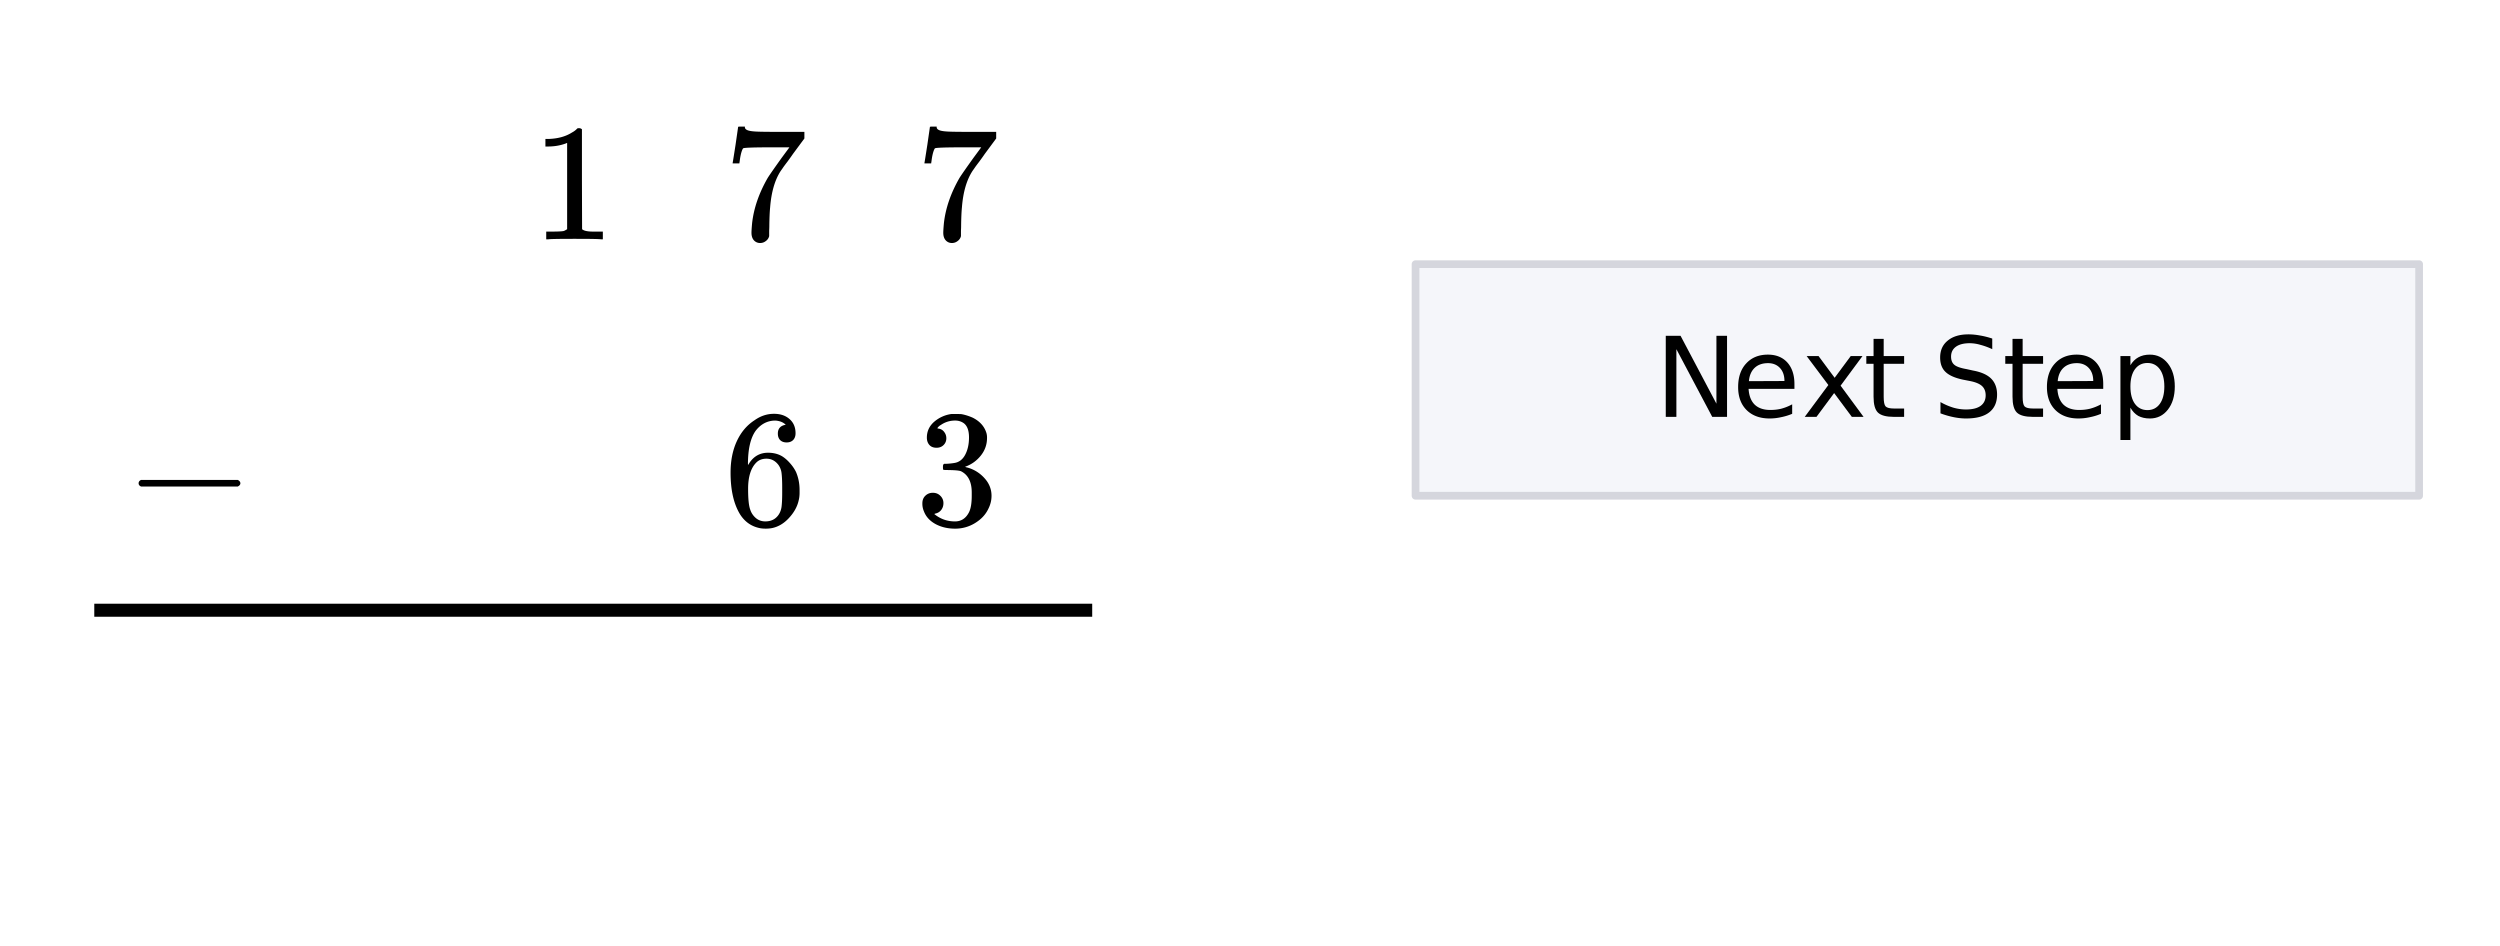 <svg xmlns="http://www.w3.org/2000/svg" xmlns:xlink="http://www.w3.org/1999/xlink" width="323.84" height="122.56" viewBox="0 0 242.88 91.92"><defs><symbol overflow="visible" id="b"><path d="M.89-7.422c.008-.02.102-.61.282-1.766l.25-1.734c0-.02.11-.031.328-.031h.328v.062c0 .118.078.211.235.282.164.074.453.12.859.14.406.024 1.312.031 2.719.031h1.968v.641l-1.109 1.5c-.156.23-.34.485-.547.766-.21.273-.367.484-.469.64-.105.149-.168.235-.187.266-.563.875-.902 2.047-1.016 3.516-.043.437-.07 1.043-.078 1.812 0 .156-.008.313-.016.469v.515a.806.806 0 0 1-.312.47.871.871 0 0 1-.547.202.795.795 0 0 1-.625-.265c-.156-.176-.234-.422-.234-.735 0-.164.02-.476.062-.937.164-1.457.672-2.922 1.516-4.39.219-.345.672-.993 1.36-1.954l.75-1.016H4.89c-1.875 0-2.868.032-2.97.094-.042.024-.1.14-.171.36-.063.21-.117.46-.156.75-.024.187-.04.293-.047.312v.047H.89zm0 0"/></symbol><symbol overflow="visible" id="c"><path d="M6.734 0c-.18-.031-1.03-.047-2.562-.047C2.648-.047 1.8-.03 1.625 0h-.203v-.75h.422c.625 0 1.031-.016 1.218-.047.083-.008.211-.07.391-.187V-9.36a.358.358 0 0 0-.125.046c-.5.188-1.058.29-1.672.297h-.312v-.734h.312c.907-.031 1.66-.238 2.266-.625.195-.102.363-.227.5-.375.02-.031.082-.047.187-.047.114 0 .207.04.282.11v4.843l.015 4.86c.164.156.52.234 1.063.234h.953V0zm0 0"/></symbol><symbol overflow="visible" id="d"><path d="M2.063-7.5c-.293 0-.524-.086-.688-.266-.168-.187-.25-.425-.25-.718 0-.614.238-1.13.719-1.547a3.224 3.224 0 0 1 1.687-.75h.25c.375 0 .61.008.703.015.352.063.72.18 1.094.344.707.356 1.156.867 1.344 1.531a1.6 1.6 0 0 1 .047.438c0 .637-.2 1.203-.594 1.703-.398.5-.89.86-1.484 1.078-.055.024-.055.04 0 .047a.8.8 0 0 0 .171.047A3.457 3.457 0 0 1 6.72-4.547c.457.5.687 1.074.687 1.719 0 .437-.105.86-.312 1.265-.262.555-.688 1.012-1.282 1.375A3.628 3.628 0 0 1 3.86.36c-.718 0-1.355-.152-1.906-.453C1.41-.394 1.04-.8.843-1.312a1.872 1.872 0 0 1-.155-.797c0-.301.097-.547.296-.735.196-.187.438-.281.72-.281.3 0 .546.102.734.297a.96.96 0 0 1 .296.719c0 .25-.074.468-.218.656a.92.92 0 0 1-.563.344l-.11.046c.583.481 1.255.72 2.016.72.594 0 1.04-.286 1.344-.86.188-.352.281-.895.281-1.625v-.328c0-1.031-.351-1.719-1.046-2.063-.157-.062-.485-.097-.985-.11l-.687-.015-.047-.031c-.024-.031-.031-.117-.031-.266 0-.125.015-.203.046-.234.032-.04.055-.063.079-.063.3 0 .617-.023.953-.078.468-.062.828-.328 1.078-.796.25-.47.375-1.032.375-1.688 0-.707-.188-1.18-.563-1.422a1.41 1.41 0 0 0-.765-.219 2.39 2.39 0 0 0-1.422.438.496.496 0 0 0-.156.11.752.752 0 0 0-.126.124l-.046.078a.617.617 0 0 0 .109.032.779.779 0 0 1 .547.312c.144.18.219.387.219.625 0 .262-.09.48-.266.656-.18.18-.406.266-.688.266zm0 0"/></symbol><symbol overflow="visible" id="e"><path d="M6.047-9.734c-.242-.239-.574-.375-1-.407-.762 0-1.399.325-1.906.97-.512.698-.766 1.792-.766 3.28l.016.063.14-.219c.438-.644 1.035-.969 1.797-.969.5 0 .938.106 1.313.313.257.148.52.367.78.656.259.281.47.586.626.906.226.532.344 1.11.344 1.735v.297c0 .25-.028.48-.079.687-.136.649-.476 1.25-1.015 1.813-.461.48-.977.78-1.547.906-.18.039-.398.062-.656.062-.2 0-.383-.015-.547-.046C2.742.155 2.109-.273 1.64-.984 1.004-1.992.687-3.36.687-5.078c0-1.164.204-2.188.61-3.063s.976-1.55 1.719-2.03c.582-.415 1.21-.626 1.89-.626.625 0 1.13.172 1.516.516.383.336.578.793.578 1.375 0 .273-.078.492-.234.656-.157.156-.368.234-.625.234-.262 0-.47-.07-.625-.218-.157-.157-.235-.368-.235-.641 0-.488.254-.773.766-.86zm-.719 3.89c-.305-.394-.687-.593-1.156-.593-.406 0-.734.125-.984.375-.532.53-.797 1.386-.797 2.562 0 .96.066 1.625.203 2 .101.324.285.602.547.828.257.219.566.328.921.328.551 0 .973-.203 1.266-.61.164-.226.27-.5.313-.812.039-.312.062-.765.062-1.359v-.516c0-.613-.023-1.078-.062-1.39a1.715 1.715 0 0 0-.313-.813zm0 0"/></symbol><symbol overflow="visible" id="f"><path d="M1.594-3.734c-.157-.07-.235-.176-.235-.313 0-.144.079-.254.235-.328H11c.164.086.25.195.25.328 0 .125-.086.23-.25.313zm0 0"/></symbol><symbol overflow="visible" id="g"><path d="M1.063-7.875H2.5l3.484 6.594v-6.594h1.032V0H5.578L2.094-6.578V0H1.063zm0 0"/></symbol><symbol overflow="visible" id="h"><path d="M6.063-3.188v.47H1.609c.04.667.239 1.179.594 1.53.363.344.867.516 1.516.516.375 0 .734-.039 1.078-.125a4.74 4.74 0 0 0 1.047-.422v.922a5.51 5.51 0 0 1-1.078.328 5.058 5.058 0 0 1-1.11.125c-.937 0-1.683-.27-2.234-.812C.867-1.207.594-1.953.594-2.891c0-.968.258-1.734.781-2.296.52-.57 1.223-.86 2.11-.86.8 0 1.43.258 1.89.766.457.511.688 1.21.688 2.093zm-.97-.296c0-.532-.148-.954-.437-1.266-.293-.313-.68-.469-1.156-.469-.543 0-.977.153-1.297.453-.324.305-.512.735-.562 1.297zm0 0"/></symbol><symbol overflow="visible" id="i"><path d="M5.922-5.906L3.797-3.031 6.03 0h-1.14L3.17-2.313 1.454 0H.313l2.296-3.094L.5-5.906h1.156l1.563 2.11 1.562-2.11zm0 0"/></symbol><symbol overflow="visible" id="j"><path d="M1.984-7.578v1.672H3.97v.75H1.984v3.203c0 .492.063.805.188.937.133.137.406.204.812.204h.985V0h-.985c-.75 0-1.273-.14-1.562-.422C1.14-.703 1-1.21 1-1.953v-3.203H.297v-.75H1v-1.672zm0 0"/></symbol><symbol overflow="visible" id="l"><path d="M5.781-7.61v1.032A6.885 6.885 0 0 0 4.625-7a3.757 3.757 0 0 0-1.031-.156c-.586 0-1.031.117-1.344.343-.313.231-.469.547-.469.954 0 .355.102.62.313.796.207.18.601.32 1.187.422l.64.141c.802.148 1.392.414 1.767.797.375.387.562.898.562 1.531 0 .762-.258 1.34-.766 1.735-.511.398-1.261.593-2.25.593-.375 0-.773-.043-1.187-.125A8.112 8.112 0 0 1 .75-.344v-1.094a6.08 6.08 0 0 0 1.266.547c.414.118.82.172 1.218.172.614 0 1.082-.113 1.407-.344.332-.238.5-.582.5-1.03 0-.384-.121-.688-.36-.907-.242-.219-.633-.379-1.172-.484l-.64-.125c-.793-.164-1.367-.414-1.719-.75C.895-4.691.719-5.16.719-5.766c0-.695.242-1.242.734-1.64.488-.407 1.16-.61 2.016-.61.375 0 .75.04 1.125.11.383.062.781.164 1.187.297zm0 0"/></symbol><symbol overflow="visible" id="m"><path d="M1.953-.89v3.14H.984v-8.156h.97v.89c.206-.343.46-.597.765-.765.312-.176.687-.266 1.125-.266.719 0 1.3.29 1.75.86.445.562.672 1.308.672 2.234 0 .93-.227 1.68-.672 2.25-.45.574-1.032.86-1.75.86-.438 0-.813-.087-1.125-.25-.305-.177-.559-.442-.766-.798zM5.25-2.954c0-.707-.148-1.266-.438-1.672-.292-.406-.695-.61-1.203-.61-.511 0-.918.204-1.218.61-.293.406-.438.965-.438 1.672 0 .719.145 1.281.438 1.687.3.407.707.61 1.218.61.508 0 .91-.203 1.204-.61.289-.406.437-.968.437-1.687zm0 0"/></symbol><clipPath id="a"><path d="M0 0h242.879v91.5H0zm0 0"/></clipPath></defs><g clip-path="url(#a)" fill="#fff"><path d="M0 0h242.88v91.92H0z"/><path d="M0 0h242.88v91.92H0z"/></g><path d="M9.16 59.285h96.95" fill="none" stroke-width="1.266" stroke="#000"/><path d="M137.523 48.164h97.5v-22.5h-97.5zm0 0" fill="#f5f6fa"/><path d="M235.023 48.164v-22.5M235.023 25.664h-97.5M137.523 25.664v22.5M137.523 48.164h97.5" fill="none" stroke-linecap="round" stroke="#d5d6dd" stroke-width=".75"/><use xlink:href="#b" x="88.922" y="23.25"/><use xlink:href="#b" x="70.289" y="23.25"/><use xlink:href="#c" x="51.645" y="23.25"/><use xlink:href="#d" x="88.922" y="51"/><use xlink:href="#e" x="70.289" y="51"/><use xlink:href="#f" x="12.105" y="51"/><use xlink:href="#g" x="160.77" y="40.5"/><use xlink:href="#h" x="168.27" y="40.5"/><use xlink:href="#i" x="175.02" y="40.5"/><use xlink:href="#j" x="181.02" y="40.5"/><use xlink:href="#k" x="184.77" y="40.5"/><use xlink:href="#l" x="187.77" y="40.5"/><use xlink:href="#j" x="194.52" y="40.5"/><use xlink:href="#h" x="198.27" y="40.5"/><use xlink:href="#m" x="205.02" y="40.5"/></svg>